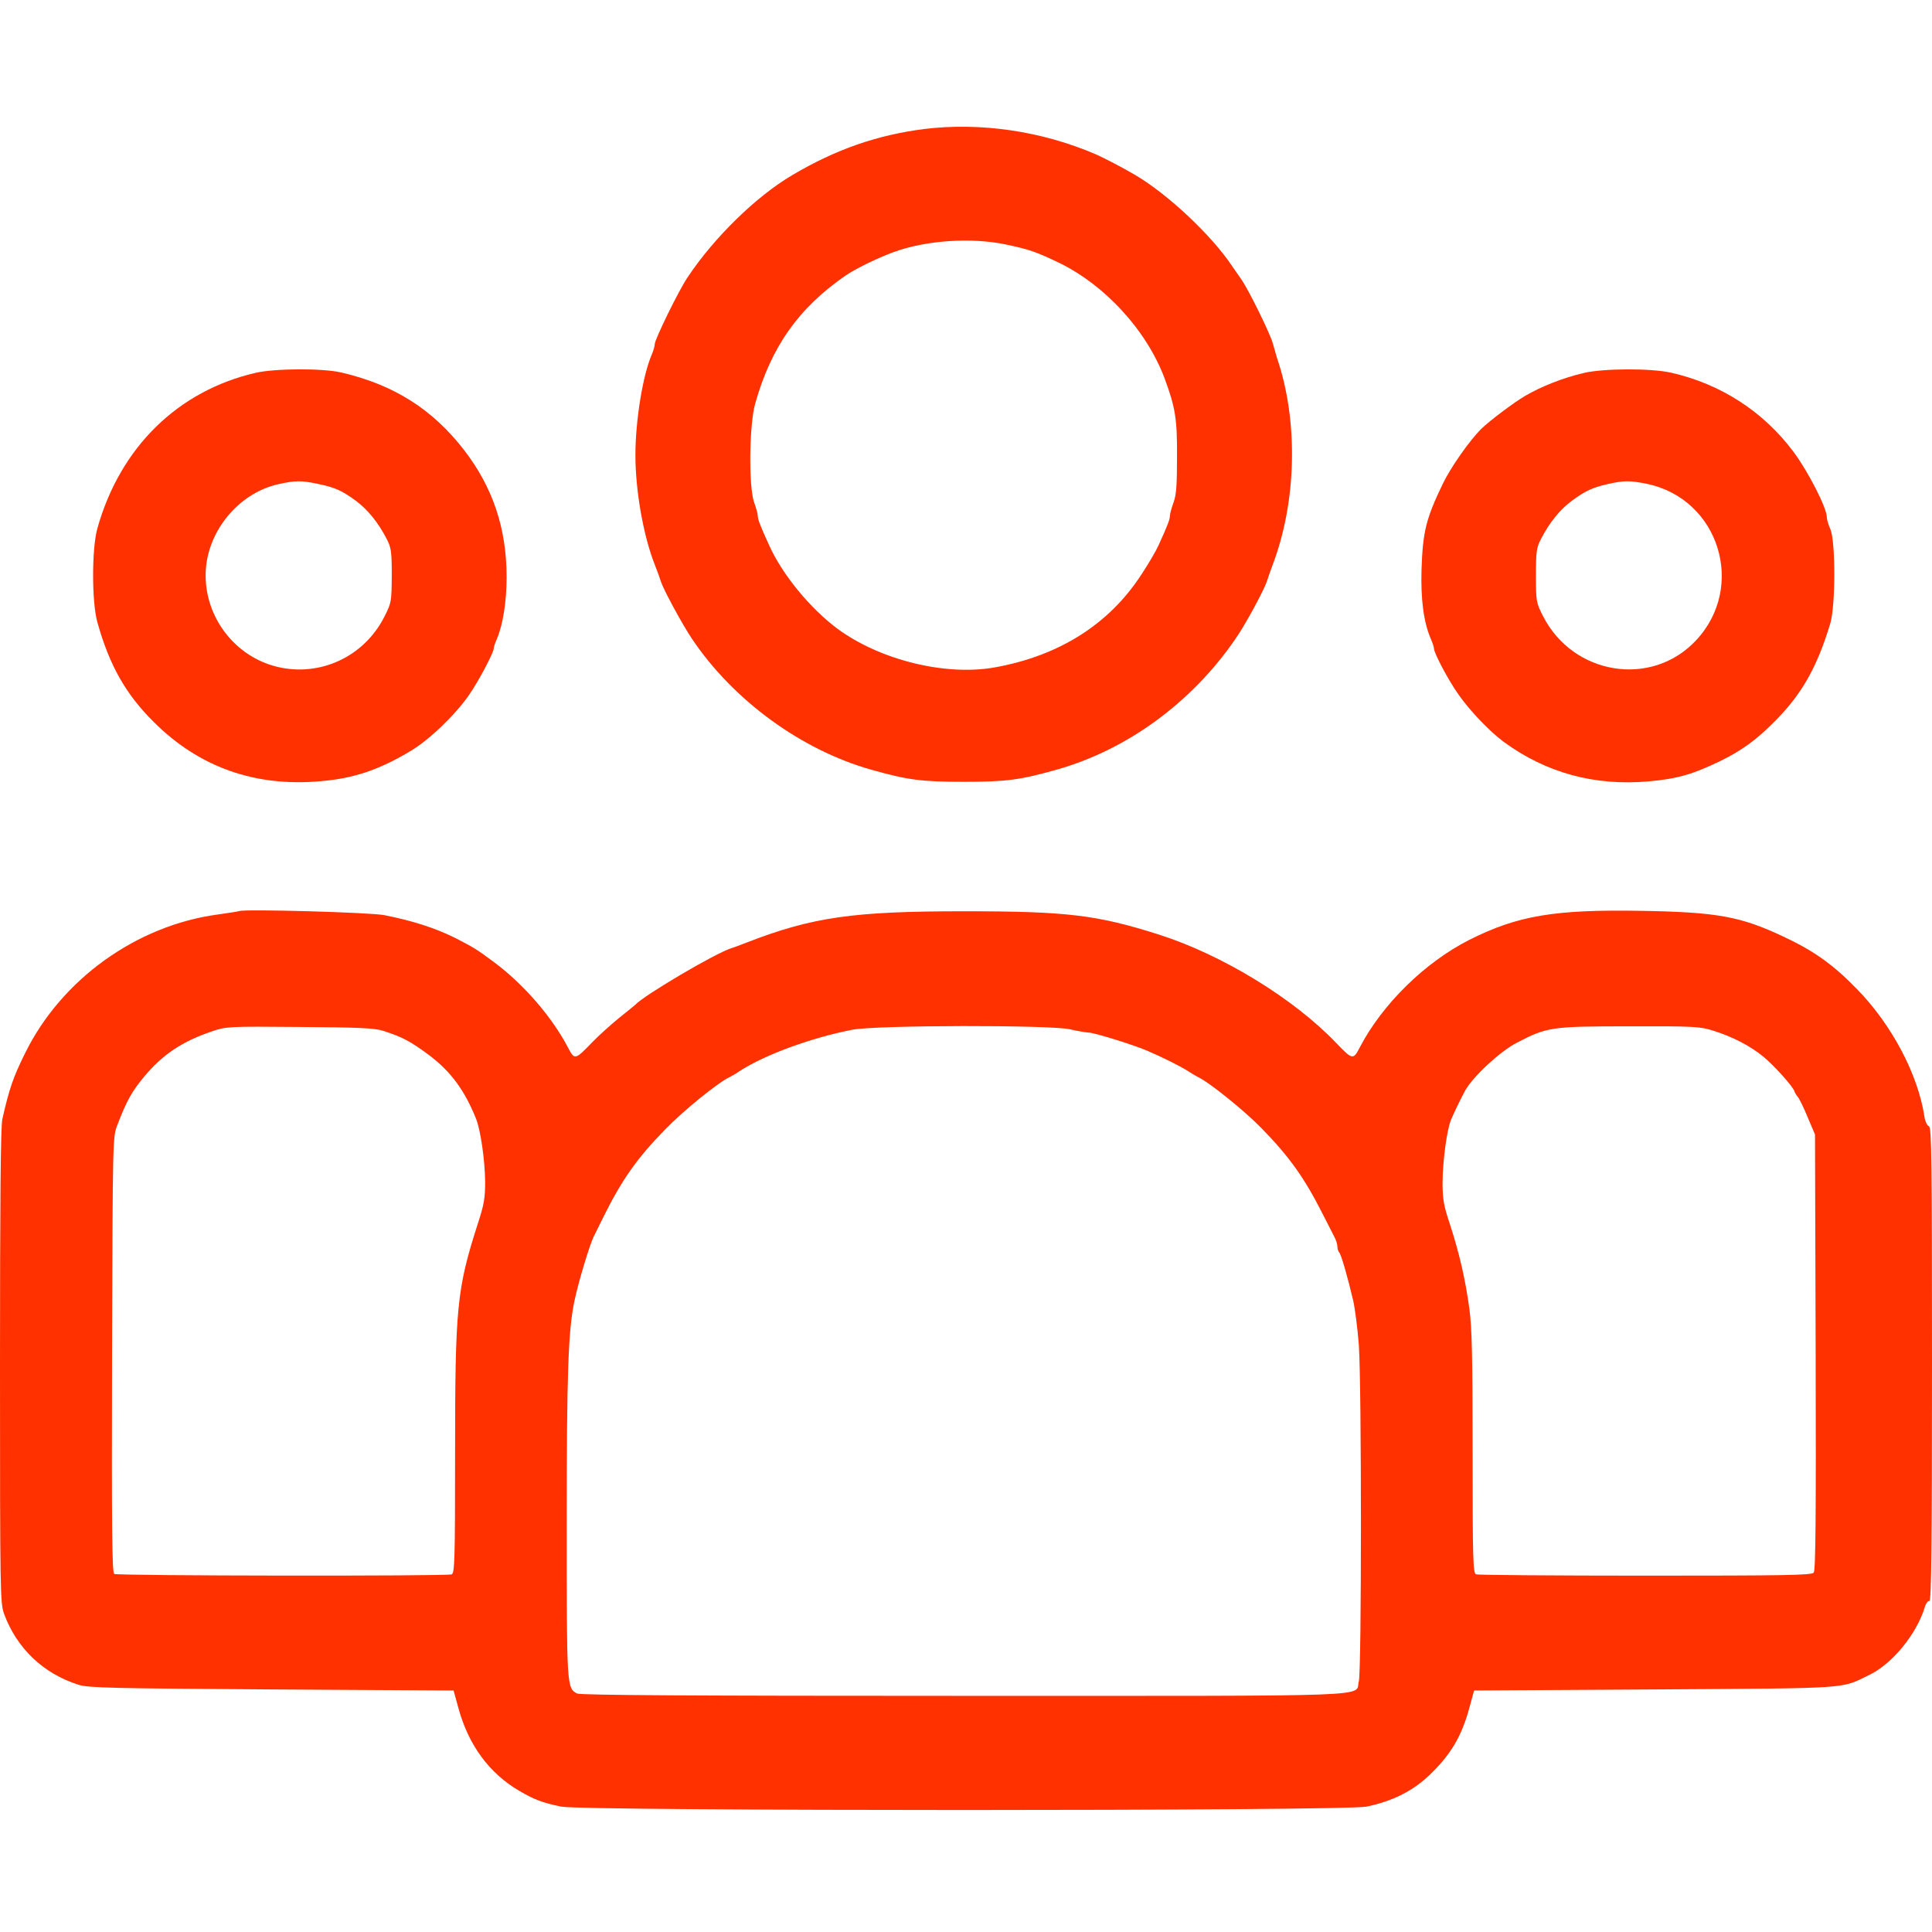 <svg xmlns="http://www.w3.org/2000/svg" width="900pt" height="900pt" viewBox="0 0 900 900" preserveAspectRatio="xMidYMid meet"><g transform="translate(0,900) scale(0.1,-0.1)" fill="#ff3100" stroke="none"><path d="M4305 8399 c-218 -28 -410 -94 -613 -214 -170 -100 -366 -292 -489 -477 -41 -60 -153 -290 -153 -311 0 -9 -6 -31 -14 -49 -42 -98 -76 -308 -76 -469 0 -164 37 -375 90 -509 12 -30 25 -66 29 -80 13 -39 99 -198 144 -265 192 -287 510 -519 837 -611 167 -47 231 -56 430 -56 199 0 263 9 430 56 329 92 632 313 836 611 45 64 131 224 145 265 4 14 17 50 28 80 112 296 120 671 19 965 -5 17 -13 45 -18 63 -10 42 -115 256 -149 303 -14 20 -33 47 -41 59 -95 143 -299 335 -452 425 -58 34 -142 78 -183 96 -253 109 -537 150 -800 118z m381 -538 c109 -23 137 -33 239 -81 220 -104 418 -320 501 -545 49 -133 58 -186 57 -360 0 -133 -3 -180 -16 -215 -9 -25 -17 -53 -17 -62 0 -17 -10 -44 -53 -138 -11 -25 -46 -85 -79 -135 -150 -232 -383 -380 -684 -434 -229 -41 -535 34 -734 181 -127 95 -256 252 -317 388 -43 94 -53 121 -53 138 0 9 -8 37 -17 62 -26 73 -23 361 5 460 75 266 203 446 422 597 47 32 148 81 221 108 152 56 365 70 525 36z"></path><path d="M1190 7263 c-362 -84 -630 -347 -736 -723 -27 -93 -27 -347 0 -440 56 -200 132 -334 262 -463 211 -211 473 -304 779 -276 154 13 272 53 420 142 88 53 210 171 273 264 44 64 112 194 112 212 0 6 6 25 14 43 29 67 46 176 46 290 0 226 -64 417 -197 590 -147 191 -328 306 -574 363 -86 20 -310 19 -399 -2z m290 -517 c82 -17 112 -31 178 -79 55 -41 104 -101 143 -177 21 -40 24 -58 24 -170 -1 -122 -1 -127 -34 -192 -94 -187 -300 -283 -501 -234 -192 47 -331 224 -332 423 -2 197 148 386 341 428 77 17 106 17 181 1z"></path><path d="M7380 7263 c-96 -22 -200 -63 -275 -107 -56 -33 -167 -117 -206 -155 -56 -57 -141 -178 -178 -255 -78 -162 -93 -222 -99 -399 -4 -141 10 -246 44 -325 8 -18 14 -37 14 -43 0 -21 67 -148 114 -214 52 -75 146 -173 211 -221 198 -145 424 -206 675 -184 133 12 203 32 330 93 101 49 169 98 254 183 129 129 200 254 262 459 25 83 25 380 1 439 -10 21 -17 47 -17 57 0 43 -87 213 -155 304 -140 188 -340 317 -571 369 -93 21 -314 20 -404 -1z m292 -517 c337 -70 464 -481 227 -731 -207 -219 -571 -160 -711 115 -32 63 -33 69 -33 190 0 112 3 130 24 170 39 76 88 136 143 177 64 47 97 62 168 78 74 17 103 17 182 1z"></path><path d="M1115 4756 c-5 -2 -50 -9 -100 -16 -379 -51 -729 -302 -898 -646 -55 -111 -74 -165 -106 -307 -8 -32 -11 -391 -11 -1150 0 -1064 1 -1104 19 -1155 59 -160 182 -278 346 -330 44 -15 157 -17 899 -22 l849 -5 22 -80 c47 -174 144 -306 285 -388 70 -41 108 -55 195 -73 105 -21 3645 -21 3750 0 122 25 217 73 295 148 99 95 149 180 185 313 l22 80 844 5 c925 6 861 2 996 67 108 52 222 191 260 318 5 17 15 29 21 27 9 -1 12 260 12 1102 0 953 -2 1105 -14 1109 -8 3 -18 23 -21 44 -30 198 -152 429 -314 595 -111 114 -200 178 -341 244 -201 95 -310 115 -664 121 -405 7 -576 -22 -801 -135 -207 -105 -405 -299 -510 -500 -31 -60 -34 -60 -109 18 -198 208 -532 412 -826 506 -289 92 -428 109 -910 109 -516 0 -705 -27 -1010 -145 -30 -12 -63 -24 -73 -27 -72 -22 -405 -218 -447 -263 -3 -3 -36 -30 -75 -61 -38 -31 -95 -82 -125 -113 -82 -85 -83 -85 -115 -24 -74 141 -206 294 -345 397 -82 61 -93 67 -178 111 -94 47 -200 81 -332 107 -69 13 -647 29 -675 19z m670 -558 c90 -29 126 -48 215 -114 99 -75 164 -162 217 -294 22 -54 42 -195 43 -295 0 -76 -5 -107 -35 -198 -97 -303 -105 -386 -105 -1065 0 -501 -2 -560 -16 -566 -24 -9 -1557 -7 -1572 2 -10 7 -12 206 -10 1023 3 1010 3 1014 25 1069 44 115 68 156 124 224 87 104 178 165 318 212 64 22 76 23 406 20 278 -2 349 -5 390 -18z m3200 7 c33 -8 71 -14 85 -15 26 0 207 -56 275 -85 66 -28 158 -74 190 -95 17 -11 37 -23 45 -27 51 -23 215 -155 296 -238 130 -133 201 -232 288 -405 21 -41 44 -87 52 -102 8 -14 14 -35 14 -45 0 -10 4 -23 9 -28 9 -10 39 -114 65 -225 8 -36 20 -128 26 -205 13 -187 13 -1518 0 -1567 -21 -74 143 -68 -1838 -68 -1258 0 -1789 3 -1804 11 -48 26 -48 30 -48 788 0 713 7 902 36 1041 18 86 71 263 90 300 7 14 28 57 47 95 84 169 154 269 285 403 85 88 249 221 302 245 8 4 29 16 45 27 116 76 335 156 525 193 110 22 928 23 1015 2z m2995 -6 c90 -28 173 -71 234 -121 51 -42 137 -138 145 -161 2 -7 9 -19 16 -27 7 -8 28 -51 46 -95 l34 -80 3 -1014 c2 -757 0 -1017 -9 -1027 -10 -12 -135 -14 -784 -14 -426 0 -780 3 -789 6 -14 6 -16 65 -16 566 0 445 -3 582 -15 671 -19 140 -48 263 -91 395 -29 87 -34 116 -34 195 1 101 20 245 40 292 14 34 50 107 66 136 37 65 163 182 239 221 142 74 161 77 525 77 300 1 330 -1 390 -20z"></path></g></svg>